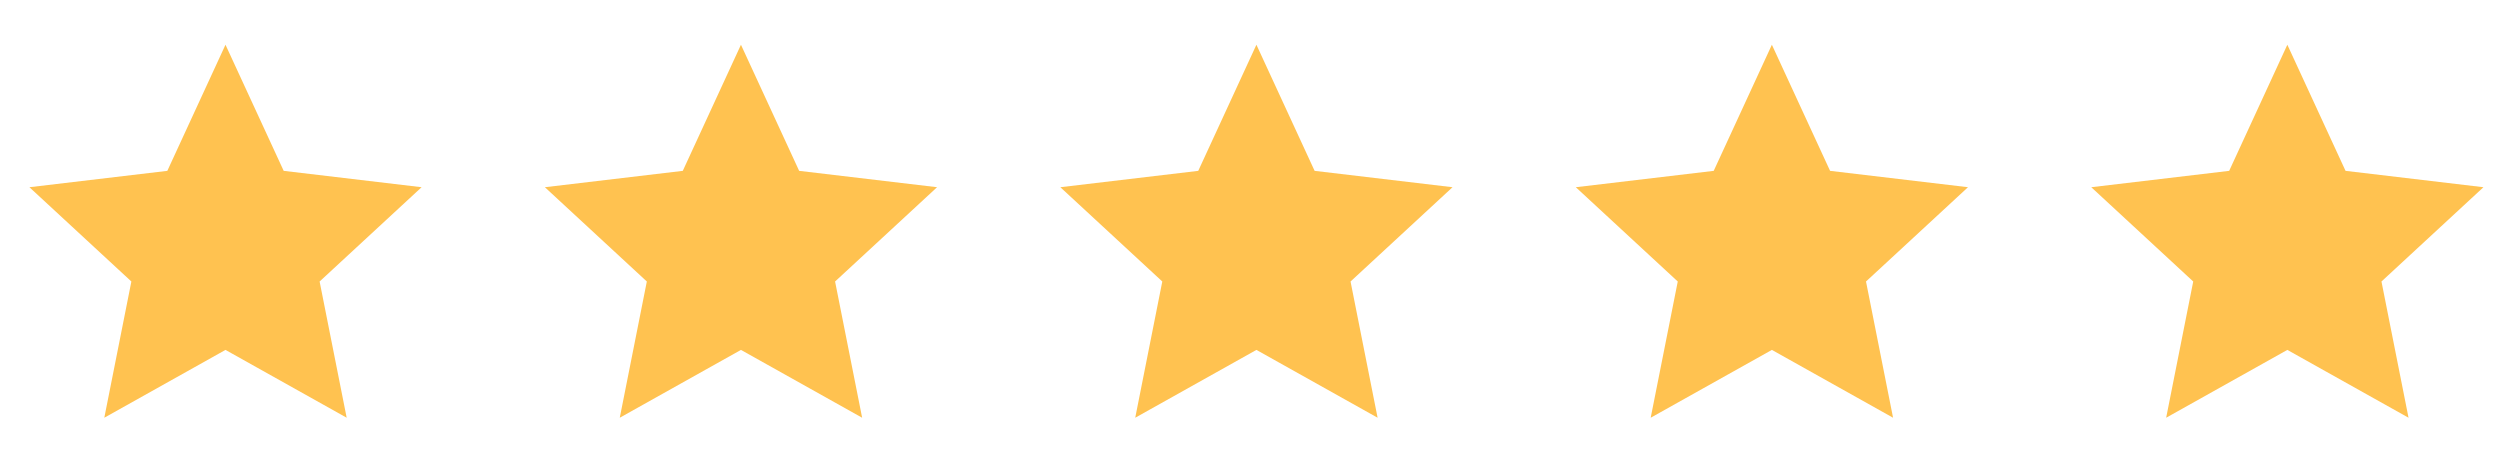 <svg width="97" height="18" viewBox="0 0 97 18" fill="none" xmlns="http://www.w3.org/2000/svg">
<g clip-path="url(#clip0_1_281)">
<g clip-path="url(#clip1_1_281)">
<g clip-path="url(#clip2_1_281)">
<path d="M8.749 13.576L4.047 16.208L5.097 10.922L1.141 7.264L6.492 6.629L8.749 1.736L11.007 6.629L16.358 7.264L12.401 10.922L13.451 16.208L8.749 13.576Z" fill="#FFC250"/>
</g>
</g>
</g>
<g clip-path="url(#clip3_1_281)">
<g clip-path="url(#clip4_1_281)">
<g clip-path="url(#clip5_1_281)">
<path d="M28.749 13.576L24.047 16.208L25.097 10.922L21.141 7.264L26.492 6.629L28.749 1.736L31.007 6.629L36.358 7.264L32.401 10.922L33.451 16.208L28.749 13.576Z" fill="#FFC250"/>
</g>
</g>
</g>
<g clip-path="url(#clip6_1_281)">
<g clip-path="url(#clip7_1_281)">
<g clip-path="url(#clip8_1_281)">
<path d="M48.749 13.576L44.047 16.208L45.097 10.922L41.141 7.264L46.492 6.629L48.749 1.736L51.007 6.629L56.358 7.264L52.401 10.922L53.451 16.208L48.749 13.576Z" fill="#FFC250"/>
</g>
</g>
</g>
<g clip-path="url(#clip9_1_281)">
<g clip-path="url(#clip10_1_281)">
<g clip-path="url(#clip11_1_281)">
<path d="M68.749 13.576L64.047 16.208L65.097 10.922L61.141 7.264L66.492 6.629L68.749 1.736L71.007 6.629L76.358 7.264L72.401 10.922L73.451 16.208L68.749 13.576Z" fill="#FFC250"/>
</g>
</g>
</g>
<g clip-path="url(#clip12_1_281)">
<g clip-path="url(#clip13_1_281)">
<g clip-path="url(#clip14_1_281)">
<path d="M88.749 13.576L84.047 16.208L85.097 10.922L81.141 7.264L86.492 6.629L88.749 1.736L91.007 6.629L96.358 7.264L92.401 10.922L93.451 16.208L88.749 13.576Z" fill="#FFC250"/>
</g>
</g>
</g>
<defs>
<clipPath id="clip0_1_281">
<rect width="16" height="16" fill="white" transform="translate(0.75 1.402)"/>
</clipPath>
<clipPath id="clip1_1_281">
<rect width="16" height="16" fill="white" transform="translate(0.75 1.402)"/>
</clipPath>
<clipPath id="clip2_1_281">
<rect width="16" height="16" fill="white" transform="translate(0.75 1.402)"/>
</clipPath>
<clipPath id="clip3_1_281">
<rect width="16" height="16" fill="white" transform="translate(20.75 1.402)"/>
</clipPath>
<clipPath id="clip4_1_281">
<rect width="16" height="16" fill="white" transform="translate(20.75 1.402)"/>
</clipPath>
<clipPath id="clip5_1_281">
<rect width="16" height="16" fill="white" transform="translate(20.75 1.402)"/>
</clipPath>
<clipPath id="clip6_1_281">
<rect width="16" height="16" fill="white" transform="translate(40.75 1.402)"/>
</clipPath>
<clipPath id="clip7_1_281">
<rect width="16" height="16" fill="white" transform="translate(40.75 1.402)"/>
</clipPath>
<clipPath id="clip8_1_281">
<rect width="16" height="16" fill="white" transform="translate(40.75 1.402)"/>
</clipPath>
<clipPath id="clip9_1_281">
<rect width="16" height="16" fill="white" transform="translate(60.75 1.402)"/>
</clipPath>
<clipPath id="clip10_1_281">
<rect width="16" height="16" fill="white" transform="translate(60.75 1.402)"/>
</clipPath>
<clipPath id="clip11_1_281">
<rect width="16" height="16" fill="white" transform="translate(60.75 1.402)"/>
</clipPath>
<clipPath id="clip12_1_281">
<rect width="16" height="16" fill="white" transform="translate(80.75 1.402)"/>
</clipPath>
<clipPath id="clip13_1_281">
<rect width="16" height="16" fill="white" transform="translate(80.75 1.402)"/>
</clipPath>
<clipPath id="clip14_1_281">
<rect width="16" height="16" fill="white" transform="translate(80.75 1.402)"/>
</clipPath>
</defs>
</svg>
